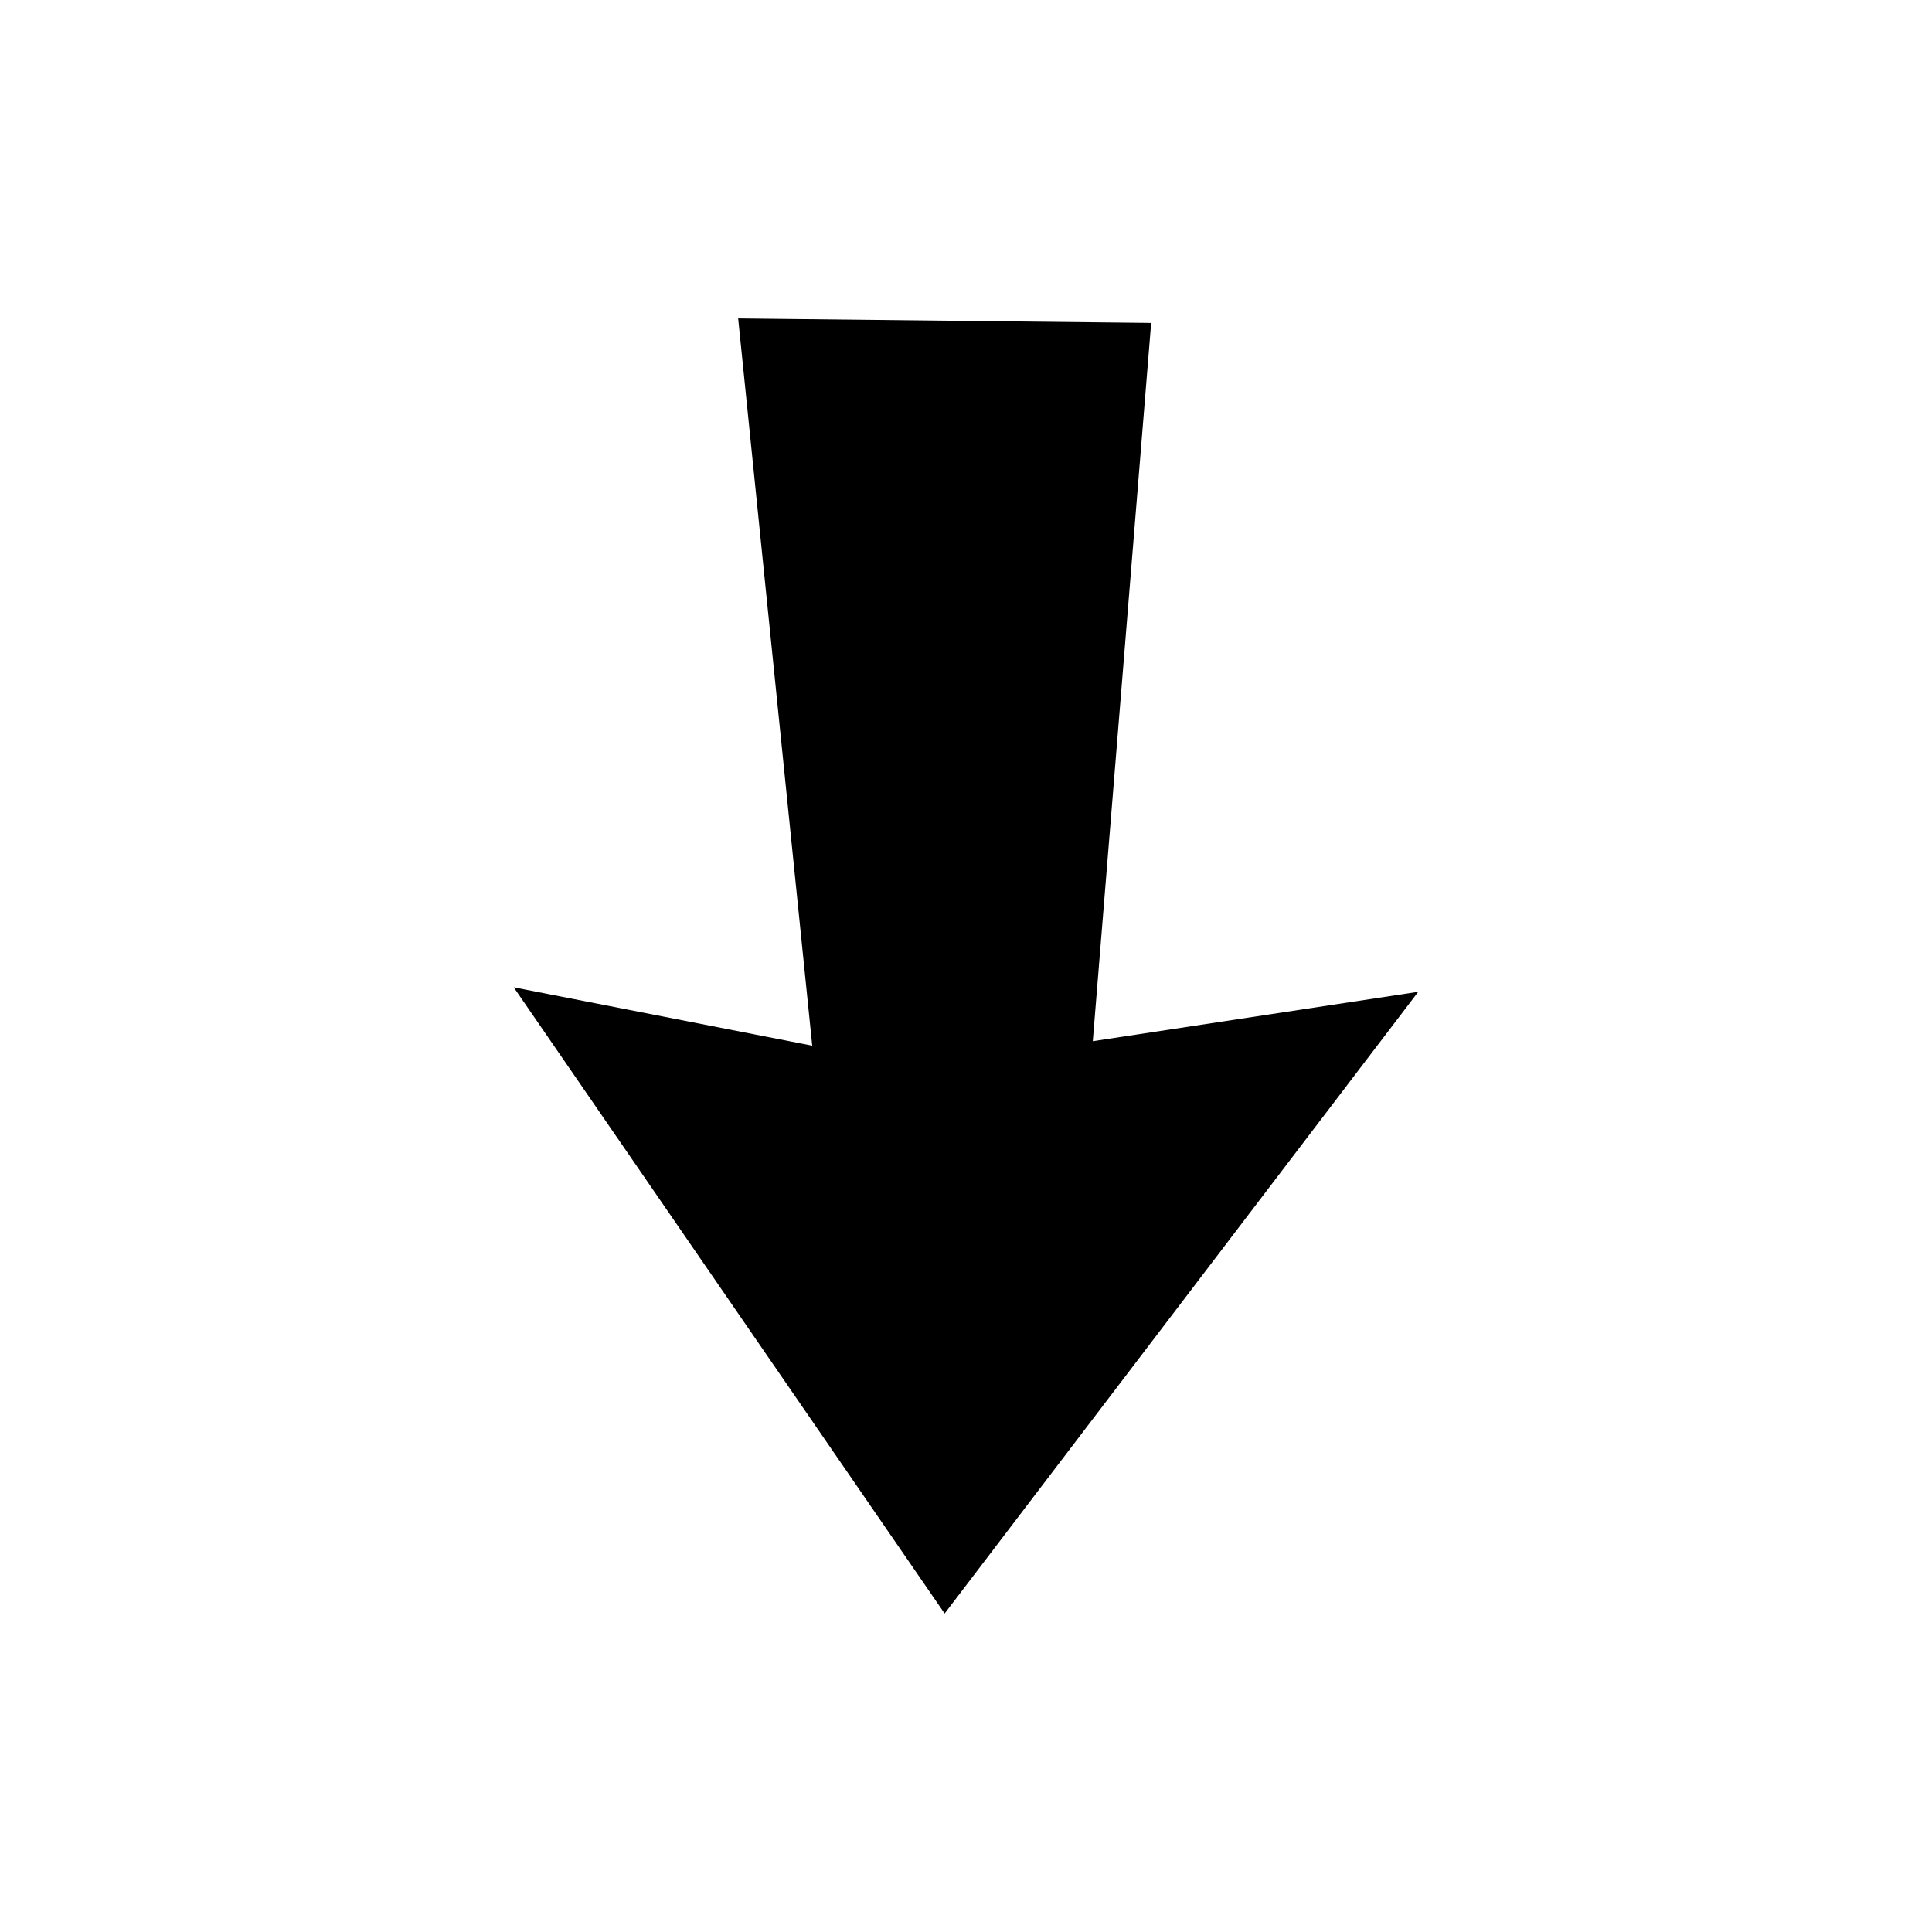 <?xml version="1.0" encoding="UTF-8"?>
<!-- The Best Svg Icon site in the world: iconSvg.co, Visit us! https://iconsvg.co -->
<svg fill="#000000" width="800px" height="800px" version="1.1" viewBox="144 144 512 512" xmlns="http://www.w3.org/2000/svg">
 <path d="m449.07 229.58-109.45-1.188 19.629 192.72-79.109-15.465 114.2 165.95 125.51-164.76-86.25 13.086z" fill-rule="evenodd"/>
</svg>